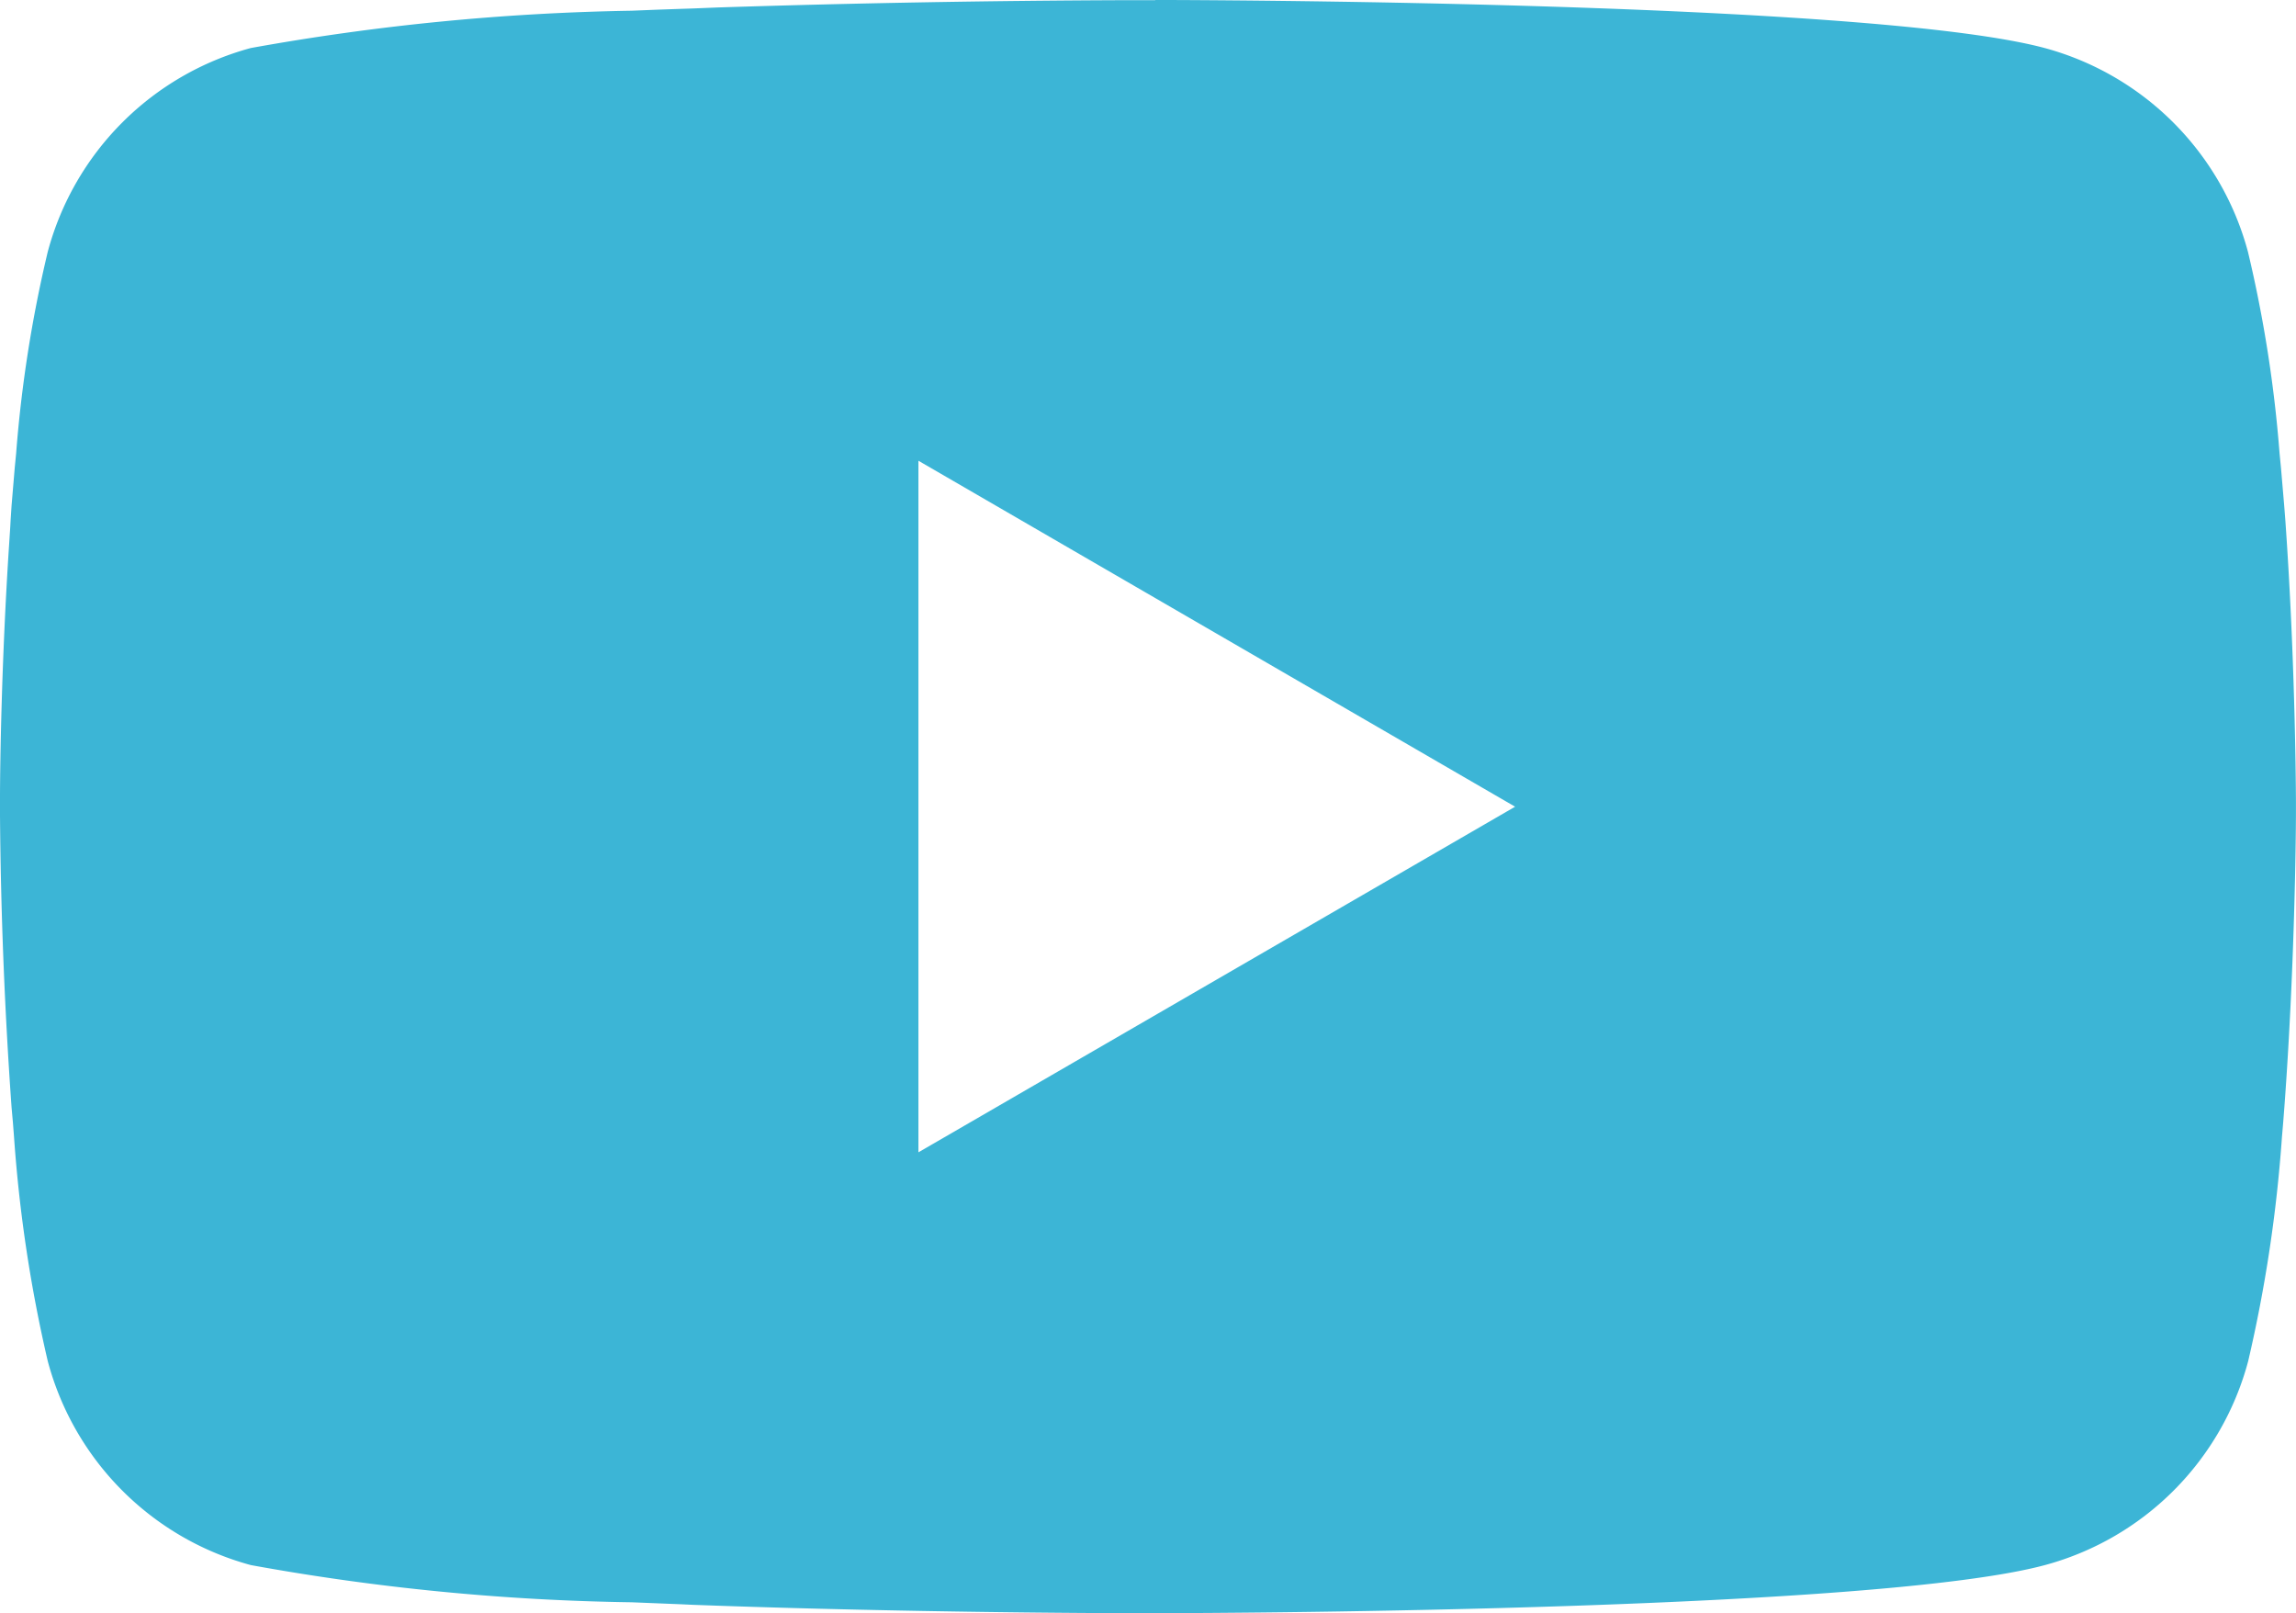 <svg id="youtube" xmlns="http://www.w3.org/2000/svg" width="39.634" height="27.842" viewBox="0 0 39.634 27.842">
  <g id="Group_606" data-name="Group 606">
    <path id="Path_3331" data-name="Path 3331" d="M19.944,23.988h.22c2.036.007,12.354.082,15.136.83a4.979,4.979,0,0,1,3.505,3.518,22.431,22.431,0,0,1,.545,3.473l.025.258.055.644.02.258c.161,2.264.181,4.385.183,4.848V38c0,.481-.025,2.745-.2,5.1l-.02.26-.022.258a24.539,24.539,0,0,1-.582,3.86A4.972,4.972,0,0,1,35.3,51c-2.874.773-13.8.827-15.309.83H19.64c-.765,0-3.931-.015-7.251-.129l-.421-.015-.216-.01-.424-.017-.424-.017A39.823,39.823,0,0,1,4.33,51,4.972,4.972,0,0,1,.825,47.482a24.493,24.493,0,0,1-.582-3.86l-.02-.26L.2,43.105Q.02,40.587,0,38.061v-.3c0-.533.025-2.373.159-4.4L.176,33.1l.007-.129L.2,32.71l.054-.644.025-.258a22.384,22.384,0,0,1,.545-3.473,4.972,4.972,0,0,1,3.505-3.518,40.664,40.664,0,0,1,6.575-.644l.421-.017.426-.015.213-.007.424-.017q3.536-.114,7.075-.126h.478Zm-4.09,7.952V43.876l10.3-5.965Z" transform="translate(0 -23.988)" fill="#3cb5d6"/>
  </g>
</svg>